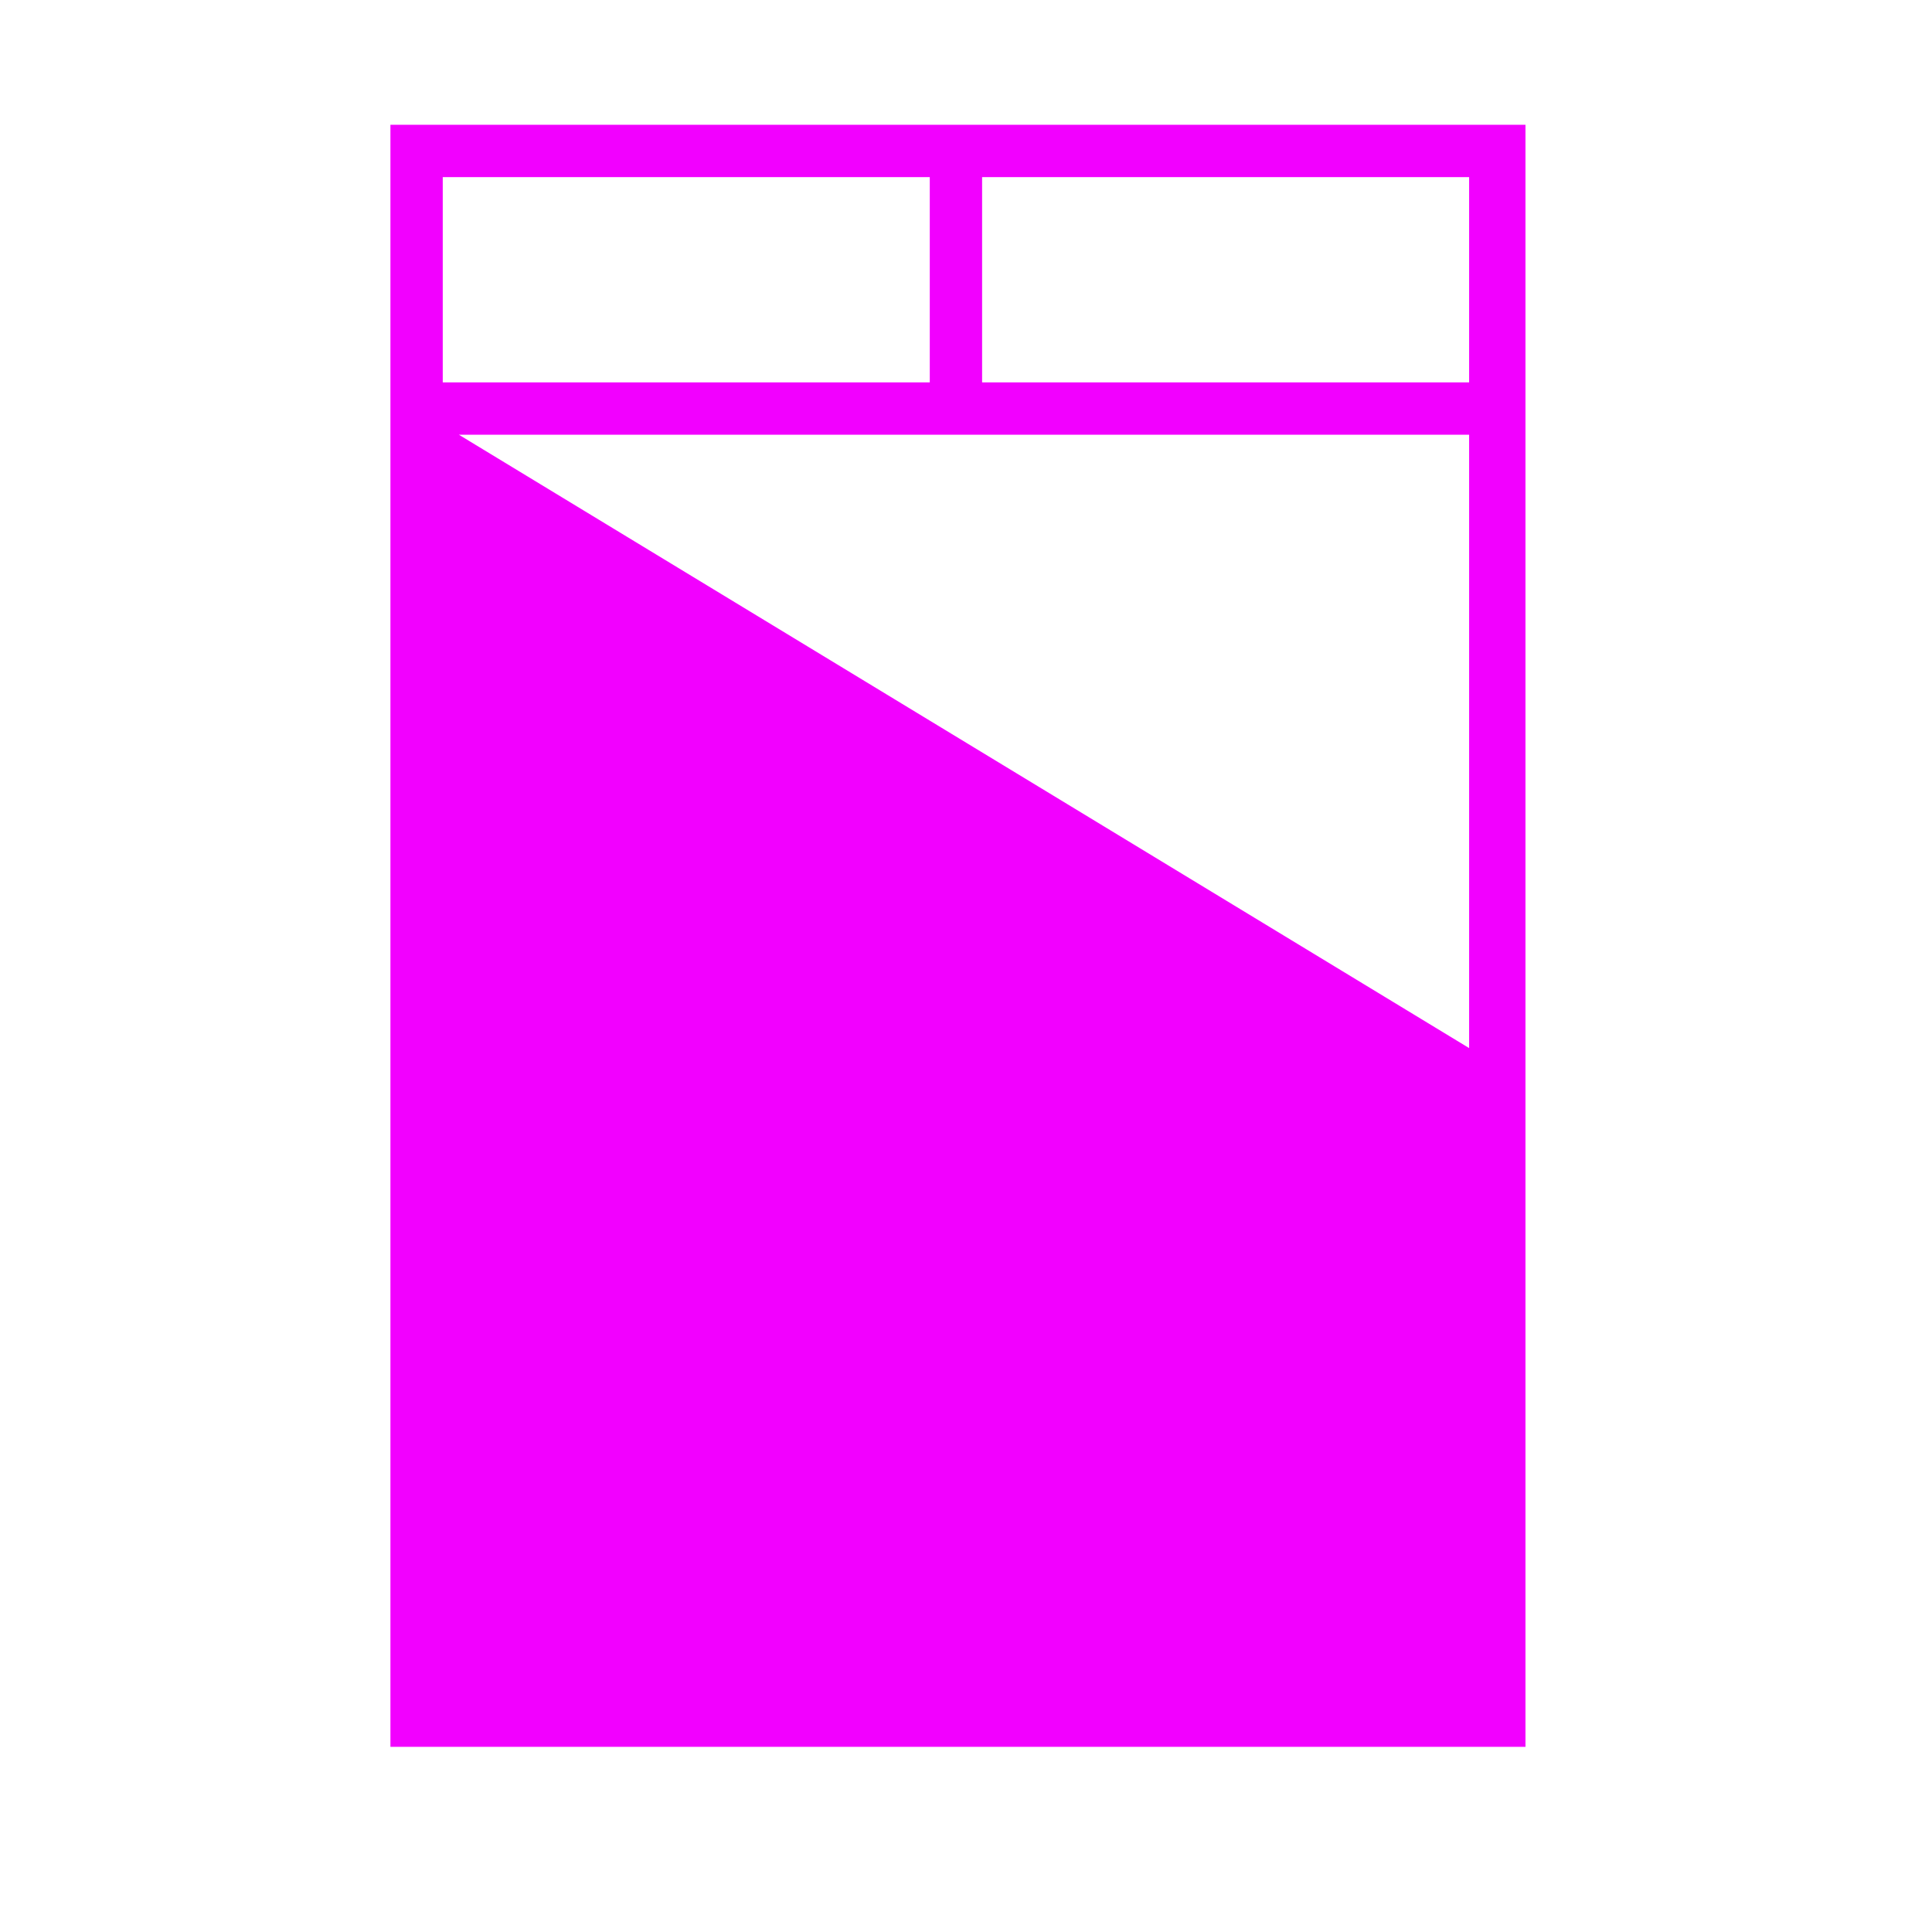 <?xml version="1.0" encoding="utf-8"?>
<!-- Generator: Adobe Illustrator 22.0.1, SVG Export Plug-In . SVG Version: 6.00 Build 0)  -->
<svg version="1.1" id="Layer_1" xmlns="http://www.w3.org/2000/svg" xmlns:xlink="http://www.w3.org/1999/xlink" x="0px" y="0px"
	 viewBox="0 0 48 48" style="enable-background:new 0 0 48 48;" xml:space="preserve">
<style type="text/css">
	.st0{fill:#F200FF;}
</style>
<path class="st0" d="M24.4,3.1h-1.3H9.7v6.4v1.3v32.6h28.2V10.8V9.5V3.1H24.4z M11,4.4h12.1v5.1H11V4.4z M36.6,26.1L11.4,10.8h11.7
	h1.3h12.1V26.1z M24.4,9.5V4.4h12.1v5.1H24.4z"/>
</svg>
